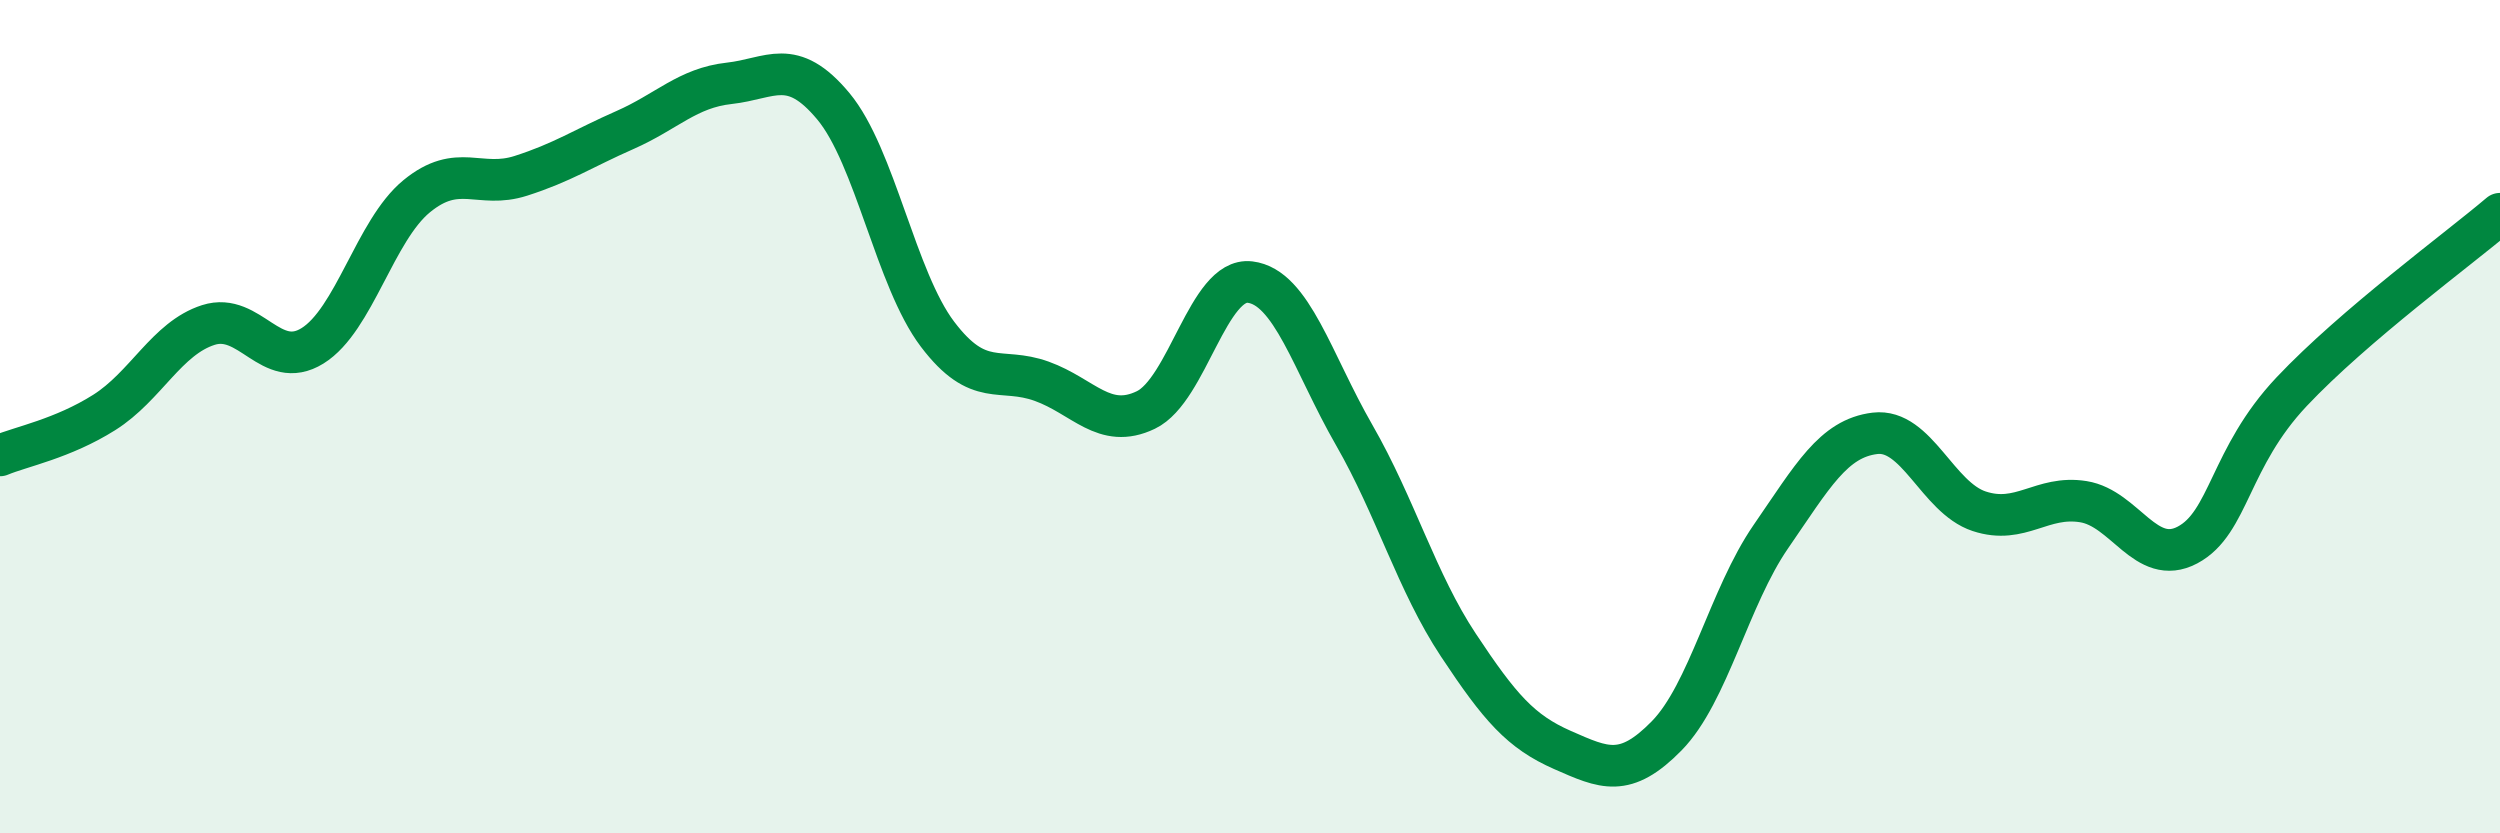 
    <svg width="60" height="20" viewBox="0 0 60 20" xmlns="http://www.w3.org/2000/svg">
      <path
        d="M 0,10.93 C 0.5,10.72 1.5,10.53 2.5,9.9 C 3.5,9.27 4,8.12 5,7.8 C 6,7.48 6.5,8.92 7.5,8.3 C 8.5,7.68 9,5.53 10,4.71 C 11,3.89 11.5,4.54 12.5,4.22 C 13.5,3.9 14,3.56 15,3.12 C 16,2.68 16.5,2.11 17.5,2 C 18.5,1.89 19,1.35 20,2.55 C 21,3.75 21.5,6.7 22.5,8.02 C 23.5,9.34 24,8.79 25,9.15 C 26,9.51 26.5,10.32 27.5,9.84 C 28.5,9.36 29,6.65 30,6.77 C 31,6.89 31.5,8.7 32.5,10.44 C 33.5,12.18 34,13.97 35,15.48 C 36,16.99 36.5,17.56 37.5,18 C 38.5,18.44 39,18.68 40,17.66 C 41,16.64 41.5,14.33 42.5,12.88 C 43.5,11.43 44,10.52 45,10.4 C 46,10.28 46.5,11.94 47.5,12.27 C 48.5,12.6 49,11.88 50,12.04 C 51,12.2 51.5,13.61 52.5,13.08 C 53.5,12.55 53.5,10.99 55,9.4 C 56.5,7.81 59,5.98 60,5.13L60 20L0 20Z"
        fill="#008740"
        opacity="0.1"
        stroke-linecap="round"
        stroke-linejoin="round"
      />
      <path
        d="M 0,10.93 C 0.5,10.72 1.5,10.53 2.5,9.9 C 3.5,9.27 4,8.12 5,7.8 C 6,7.48 6.5,8.92 7.5,8.3 C 8.5,7.68 9,5.53 10,4.71 C 11,3.89 11.5,4.54 12.5,4.22 C 13.5,3.9 14,3.56 15,3.12 C 16,2.68 16.5,2.11 17.5,2 C 18.5,1.89 19,1.35 20,2.55 C 21,3.75 21.5,6.7 22.5,8.02 C 23.5,9.34 24,8.79 25,9.15 C 26,9.51 26.5,10.32 27.5,9.84 C 28.5,9.36 29,6.65 30,6.77 C 31,6.89 31.5,8.7 32.5,10.44 C 33.5,12.18 34,13.97 35,15.48 C 36,16.99 36.5,17.56 37.5,18 C 38.5,18.44 39,18.68 40,17.66 C 41,16.64 41.5,14.33 42.5,12.88 C 43.5,11.43 44,10.52 45,10.4 C 46,10.28 46.5,11.94 47.5,12.27 C 48.5,12.6 49,11.88 50,12.04 C 51,12.2 51.5,13.61 52.5,13.08 C 53.5,12.55 53.5,10.99 55,9.4 C 56.5,7.81 59,5.98 60,5.13"
        stroke="#008740"
        stroke-width="1"
        fill="none"
        stroke-linecap="round"
        stroke-linejoin="round"
      />
    </svg>
  